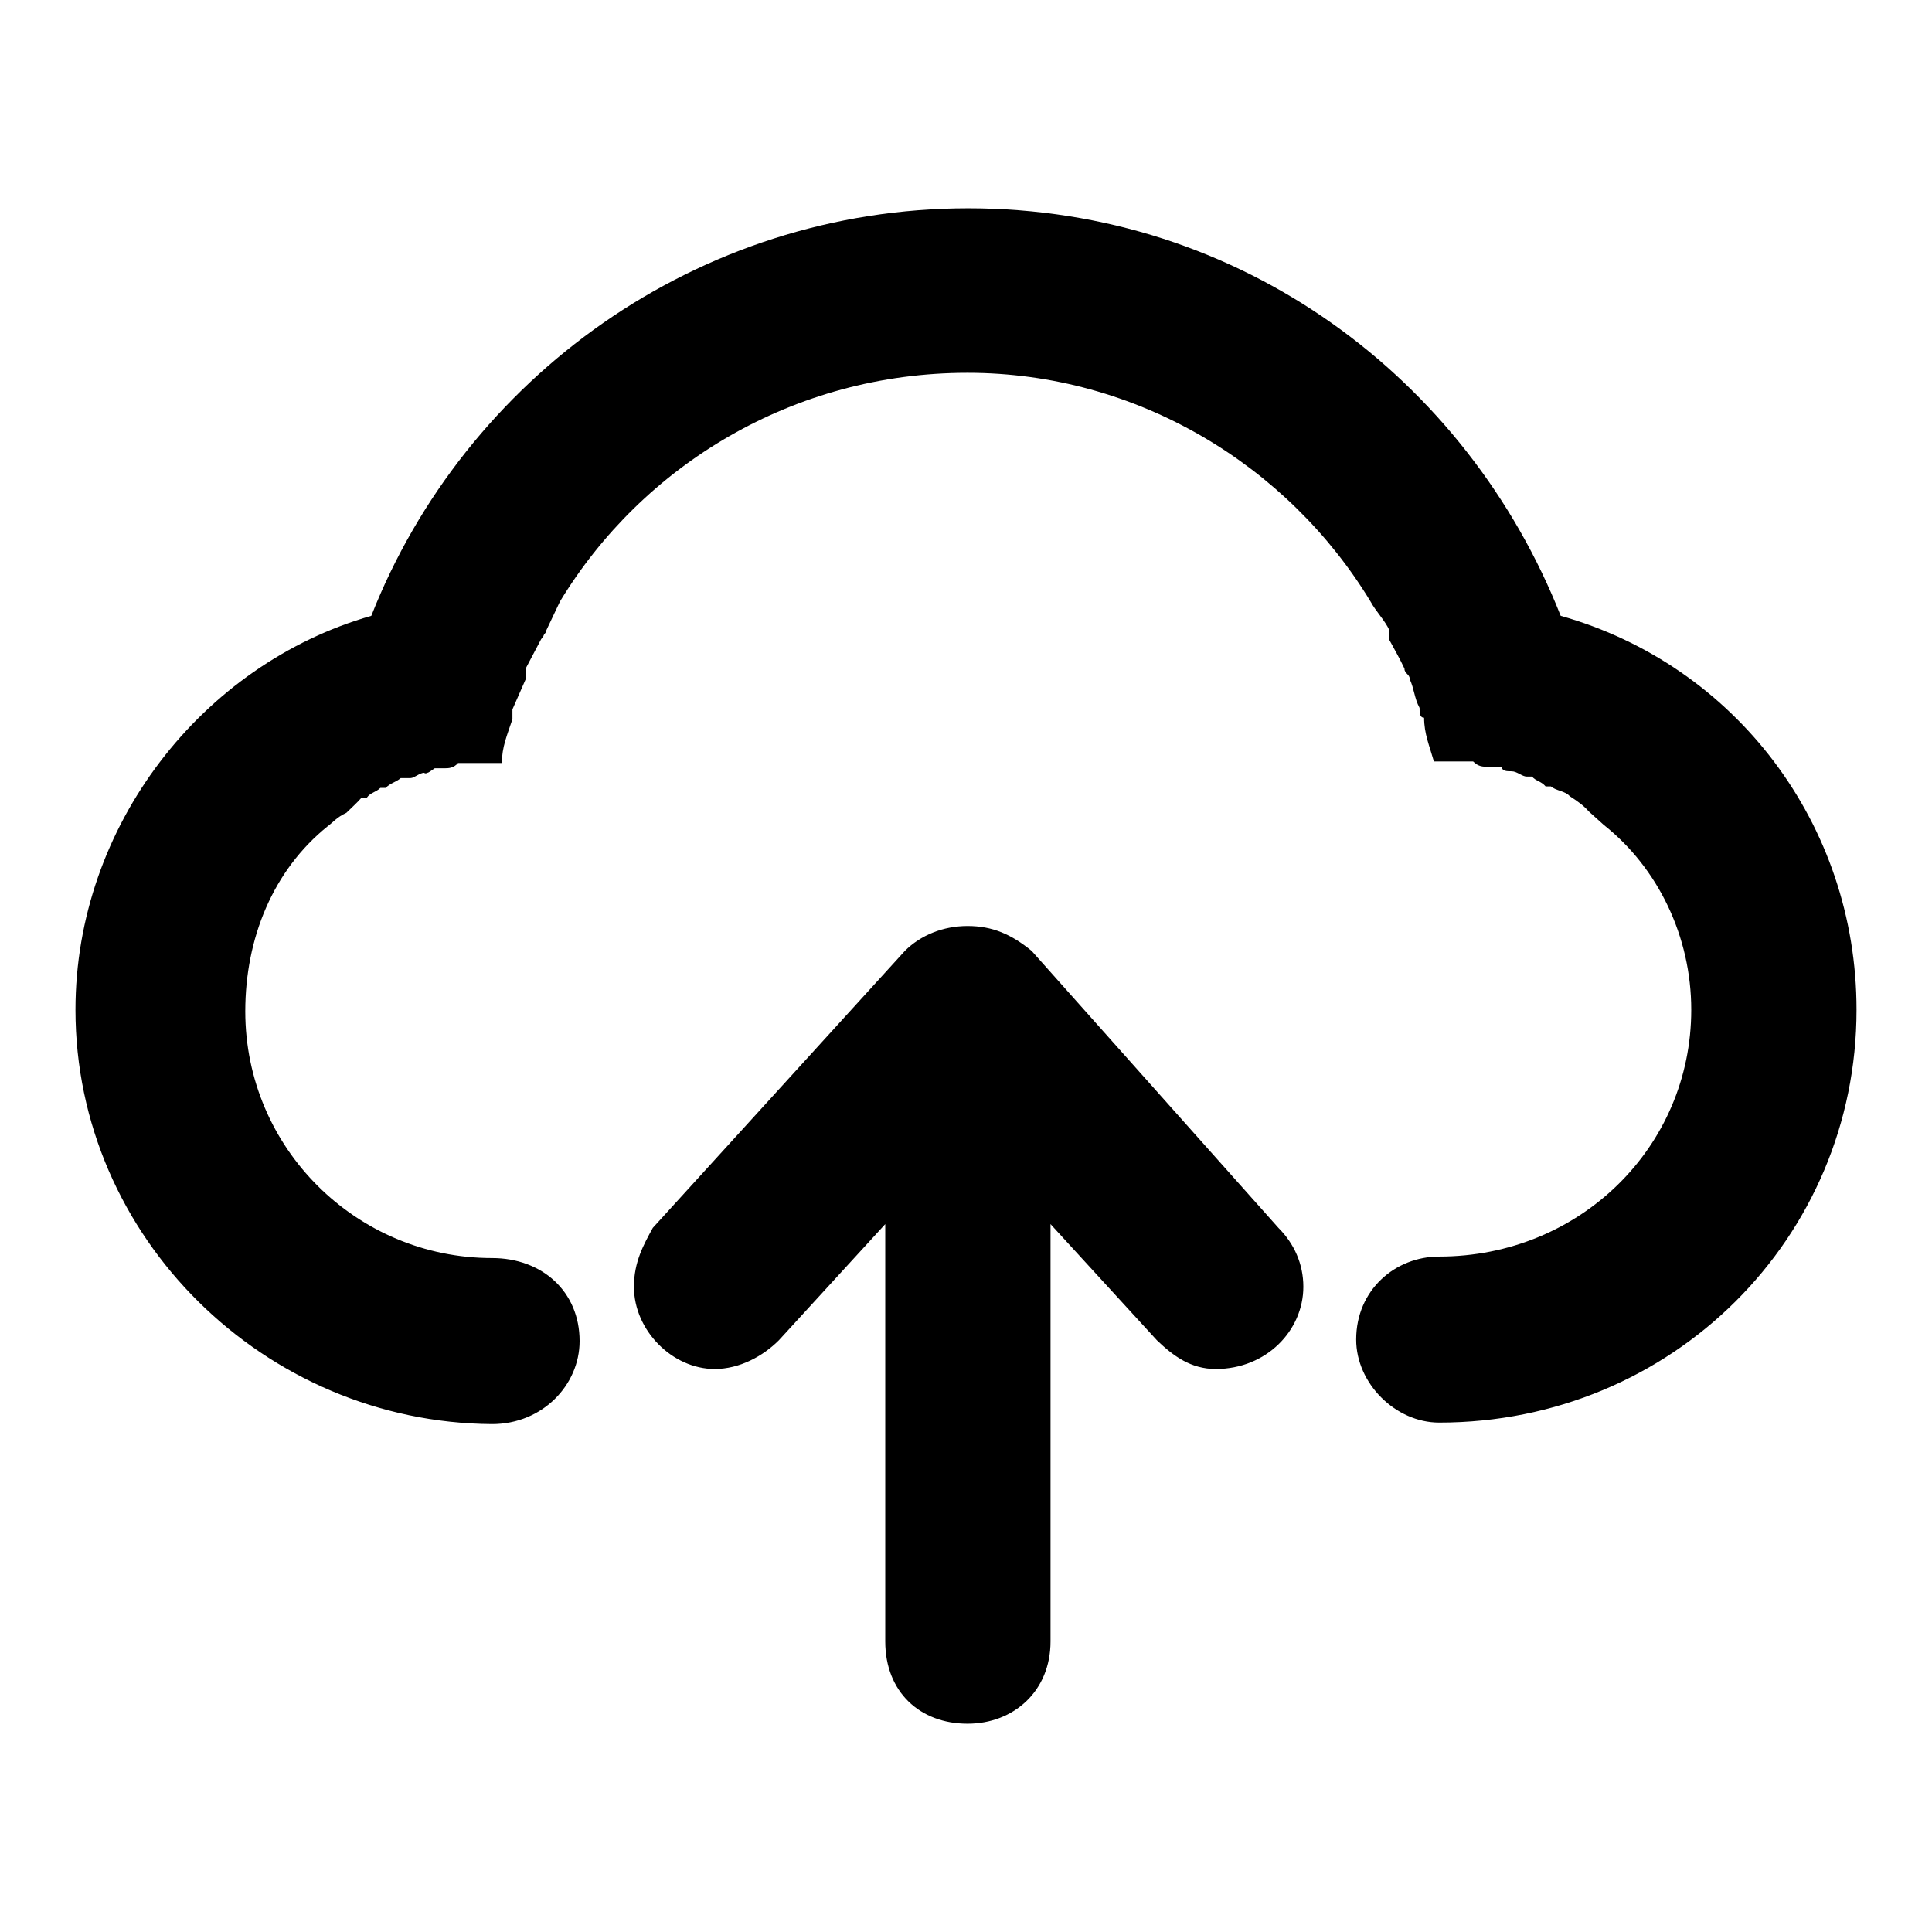 <?xml version="1.0" encoding="utf-8"?>
<!-- Svg Vector Icons : http://www.onlinewebfonts.com/icon -->
<!DOCTYPE svg PUBLIC "-//W3C//DTD SVG 1.1//EN" "http://www.w3.org/Graphics/SVG/1.1/DTD/svg11.dtd">
<svg version="1.1" xmlns="http://www.w3.org/2000/svg" xmlns:xlink="http://www.w3.org/1999/xlink" x="0px" y="0px" viewBox="0 0 256 256" enable-background="new 0 0 256 256" xml:space="preserve">
<g><g><path fill="#000000" d="M10,133.8c0-24.4,16.8-45.8,39.2-52.2c12.4-31.5,43.2-54,79.1-54c36.2,0,66.1,22.6,78.5,54c23.1,6.5,39.2,27.6,39.2,52.2c0,30.2-24.4,54.7-55.3,54.7c-5.8,0-11-5.2-11-11c0-6.6,5.2-11,11-11c18.6,0,33.4-14.5,33.4-32.7c0-9.7-4.4-18.8-11.6-24.5l-2-1.8c-0.6-0.7-1.4-1.3-2.5-2c-0.6-0.7-1.8-0.7-2.5-1.3h-0.7c-0.6-0.7-1.3-0.7-1.8-1.3h-0.7c-0.6,0-1.3-0.7-2-0.7c-0.6,0-1.3,0-1.3-0.6h-1.8c-0.7,0-1.3,0-2-0.7H194h-3.3H190c-0.6-2.1-1.3-3.7-1.3-5.8c-0.6,0-0.6-0.7-0.6-1.3c-0.7-1.3-0.7-2.5-1.3-3.8c0-0.7-0.7-0.7-0.7-1.4c-0.6-1.3-1.3-2.5-2-3.8v-1.3c-0.6-1.3-1.8-2.5-2.5-3.8c-10.9-18-30.9-30.3-53.4-30.3c-23.1,0-43.1,12.3-54,30.3l-1.8,3.8c0,0.4-0.3,0.4-0.4,0.8l-0.3,0.4l-2,3.8v1.4L67.9,94v1.3c-0.7,2.1-1.4,3.7-1.4,5.8h-1.3h-3.1h-1.4c-0.6,0.7-1.3,0.7-1.8,0.7h-1.3c-0.6,0.4-0.8,0.6-1,0.6c-0.1,0.1-0.3,0.1-0.4,0c-0.6,0-1.3,0.7-1.8,0.7h-1.3c-0.7,0.6-1.3,0.6-2,1.3h-0.7c-0.6,0.6-1.3,0.6-1.8,1.3h-0.7c-0.6,0.7-1.3,1.3-2,2c-1.3,0.6-1.8,1.3-2.5,1.8c-7.2,5.8-10.9,14.8-10.9,24.5c0,18.2,14.8,32.7,32.7,32.7c6.6,0,11.6,4.4,11.6,11c0,5.8-4.9,11-11.6,11C35.1,188.5,10,164,10,133.8L10,133.8z M84,170.5c0-3.3,1.3-5.6,2.5-7.8l33.4-36.7c2.1-2.1,5.1-3.3,8.3-3.3c3.3,0,5.8,1.1,8.5,3.3l32.7,36.7c2.1,2.1,3.3,4.8,3.3,7.8c0,5.8-4.9,10.9-11.6,10.9c-3.3,0-5.6-1.7-7.8-3.8l-14.1-15.4v55.3c0,6.6-4.9,10.9-11,10.9c-6.3,0-10.9-4.2-10.9-10.9v-55.3l-14.1,15.4c-2.1,2.1-5.2,3.8-8.5,3.8C89.1,181.4,84,176.3,84,170.5z"/></g></g>
</svg>